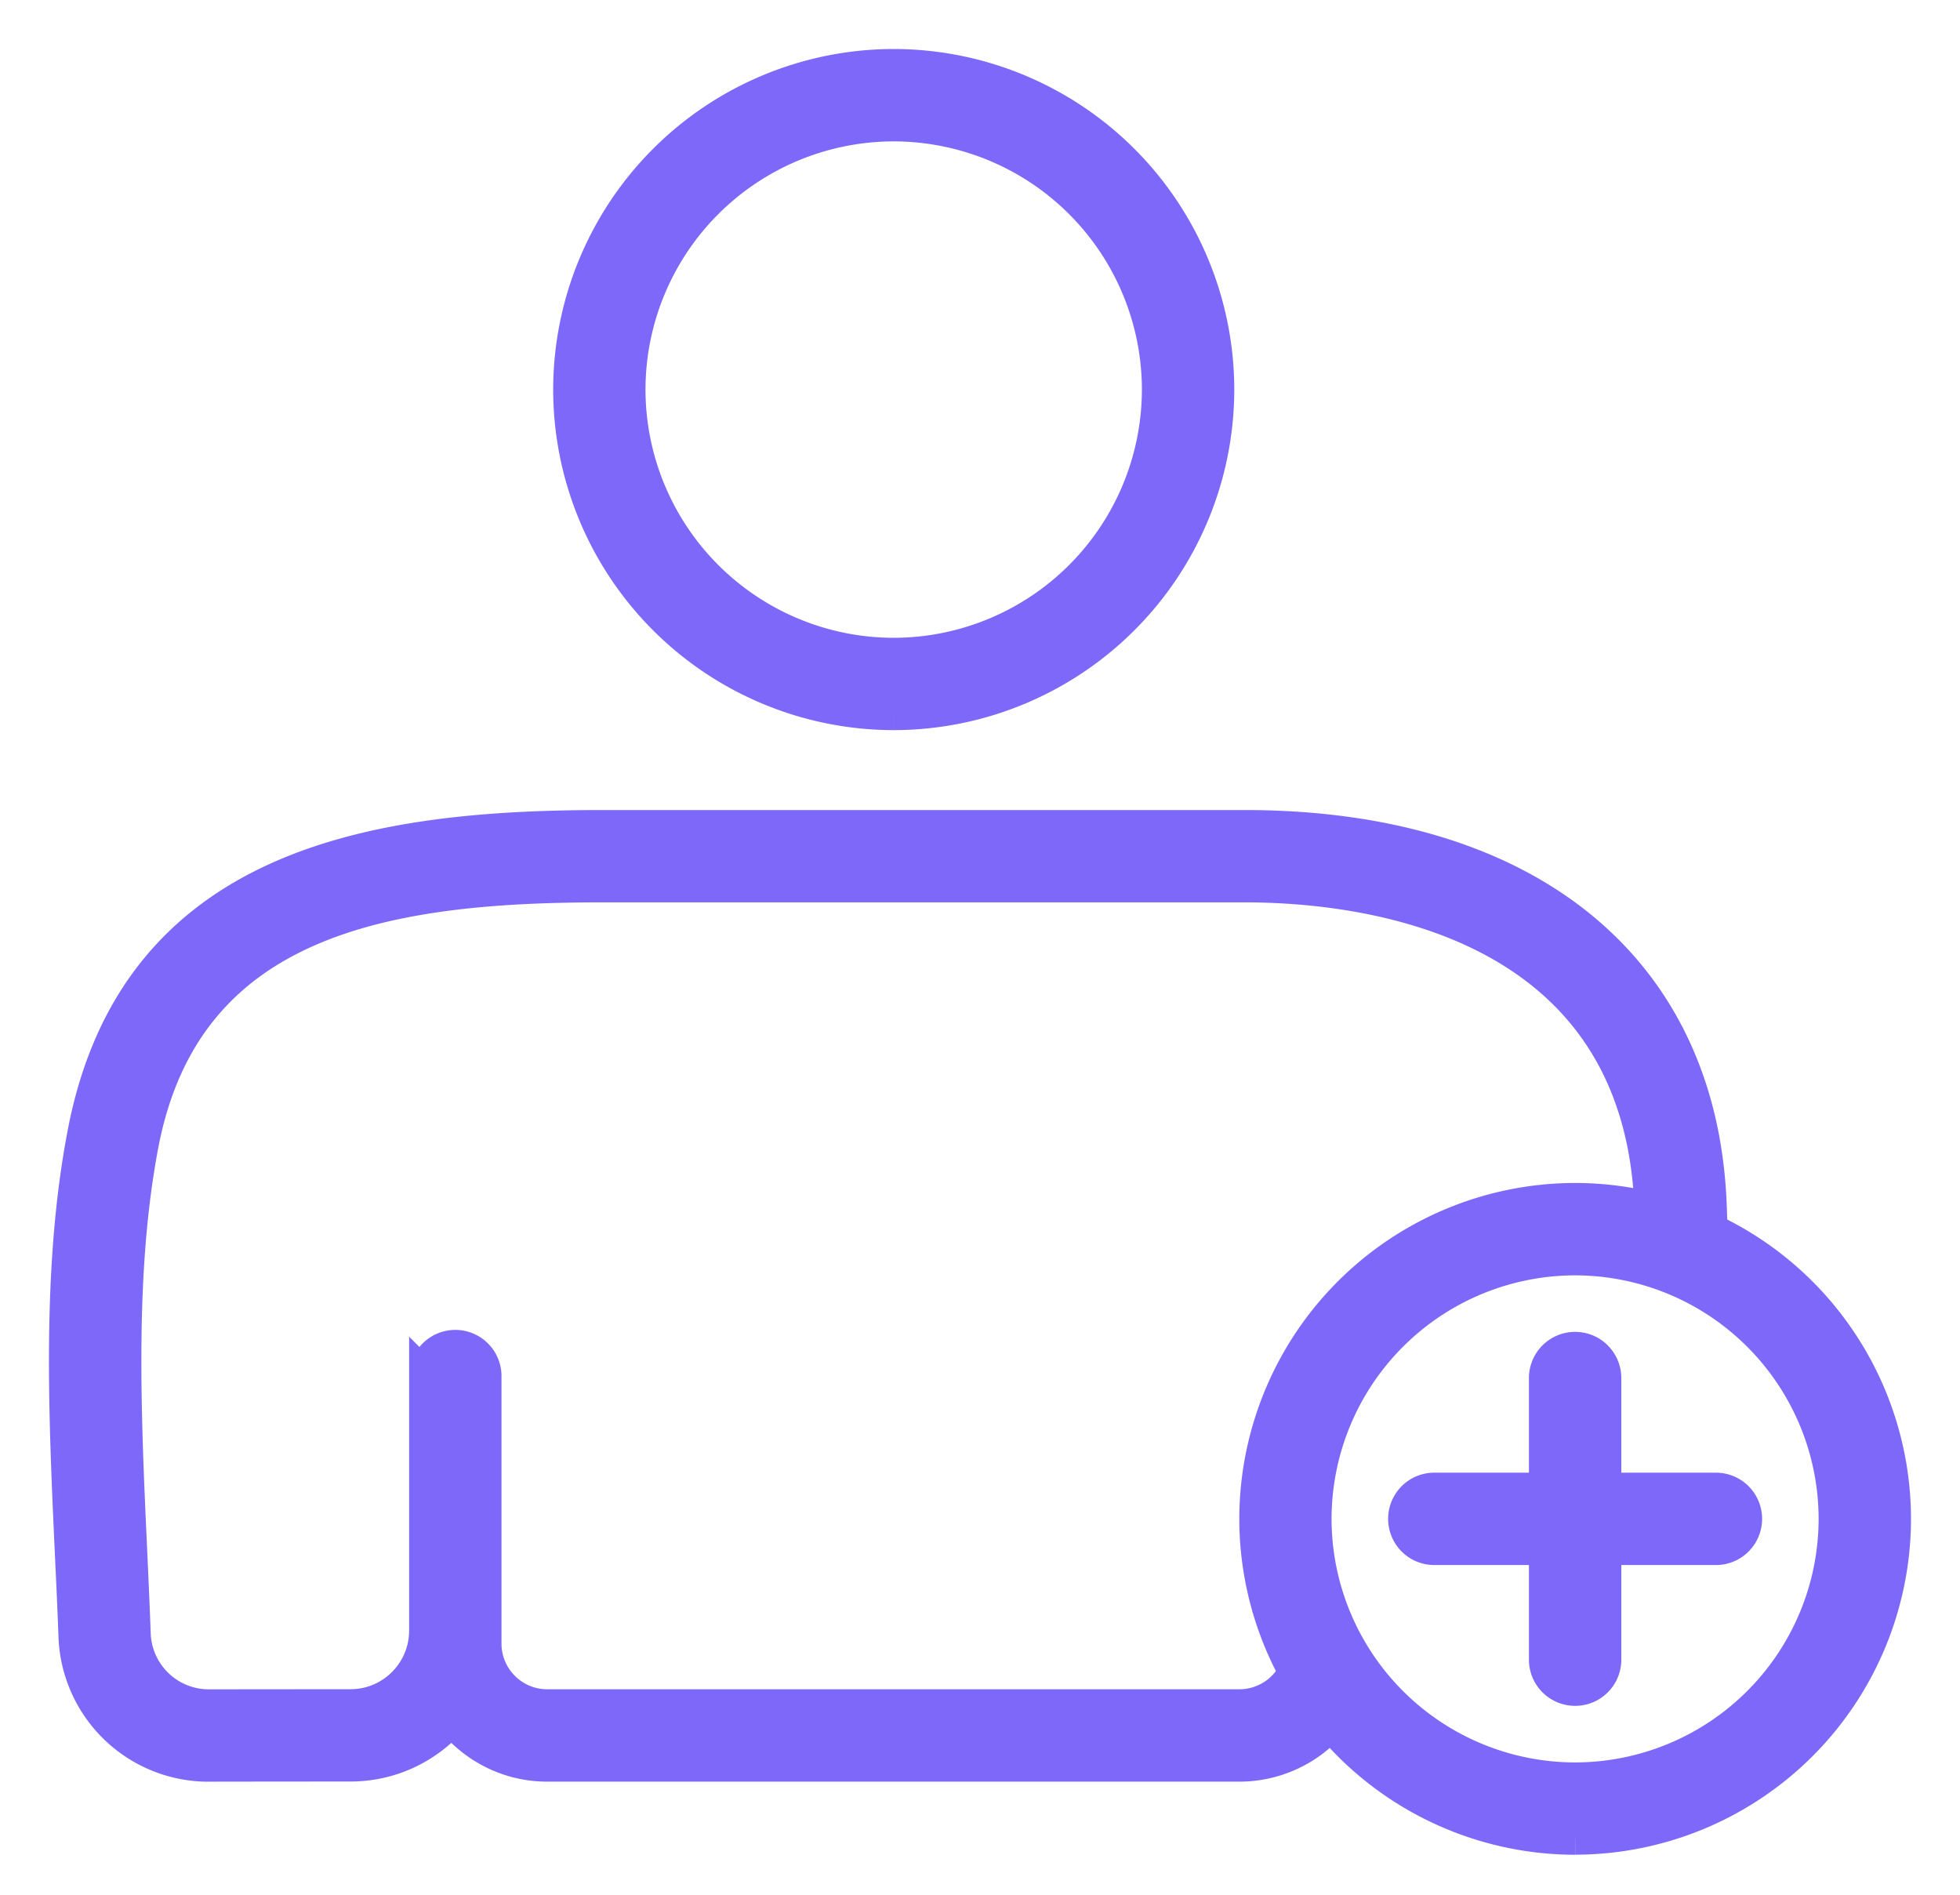 <svg width="30" height="29" xmlns="http://www.w3.org/2000/svg"><g fill="#7E68FA" stroke="#7E68FA" stroke-width=".5" fill-rule="evenodd"><path d="M3.202 27.02a2.048 2.048 0 01-2.057-1.976c-.015-.41-.034-.825-.054-1.242-.1-2.163-.203-4.399.19-6.452.788-4.144 4.462-4.702 7.952-4.702h9.816c4.334 0 7 2.173 7.131 5.814.007.178.012.356.017.535a.458.458 0 01-.913.025c-.005-.176-.01-.352-.017-.527-.16-4.453-4.402-4.934-6.218-4.934H9.233c-3.273 0-6.393.48-7.056 3.96-.371 1.948-.27 4.13-.173 6.238.019.42.038.838.053 1.25a1.139 1.139 0 001.145 1.097h.001l2.165-.002c.631 0 1.144-.515 1.144-1.146v-3.896a.457.457 0 01.914 0v4.094c0 .523.425.949.949.949H18.97a.95.95 0 00.872-.572.458.458 0 01.837.364 1.862 1.862 0 01-1.709 1.122H8.375c-.59 0-1.117-.277-1.46-.706-.376.43-.93.703-1.546.704l-2.165.002h-.002zM13.68 1.914a4.053 4.053 0 00-4.05 4.048 4.054 4.054 0 004.05 4.05 4.054 4.054 0 004.048-4.05 4.053 4.053 0 00-4.048-4.048m0 9.011a4.968 4.968 0 01-4.963-4.963A4.968 4.968 0 0113.68 1a4.968 4.968 0 014.962 4.962 4.968 4.968 0 01-4.962 4.963"/><path d="M24.11 19.27a3.982 3.982 0 00-3.979 3.977 3.982 3.982 0 003.978 3.978 3.982 3.982 0 003.977-3.978 3.982 3.982 0 00-3.977-3.977m0 8.868a4.896 4.896 0 01-4.89-4.89 4.896 4.896 0 014.89-4.892A4.897 4.897 0 0129 23.247a4.896 4.896 0 01-4.89 4.89"/><path d="M24.11 25.859a.457.457 0 01-.458-.457v-4.31a.457.457 0 01.914 0v4.31a.456.456 0 01-.457.457"/><path d="M26.264 23.704h-4.31a.456.456 0 110-.914h4.31a.457.457 0 010 .914"/></g></svg>